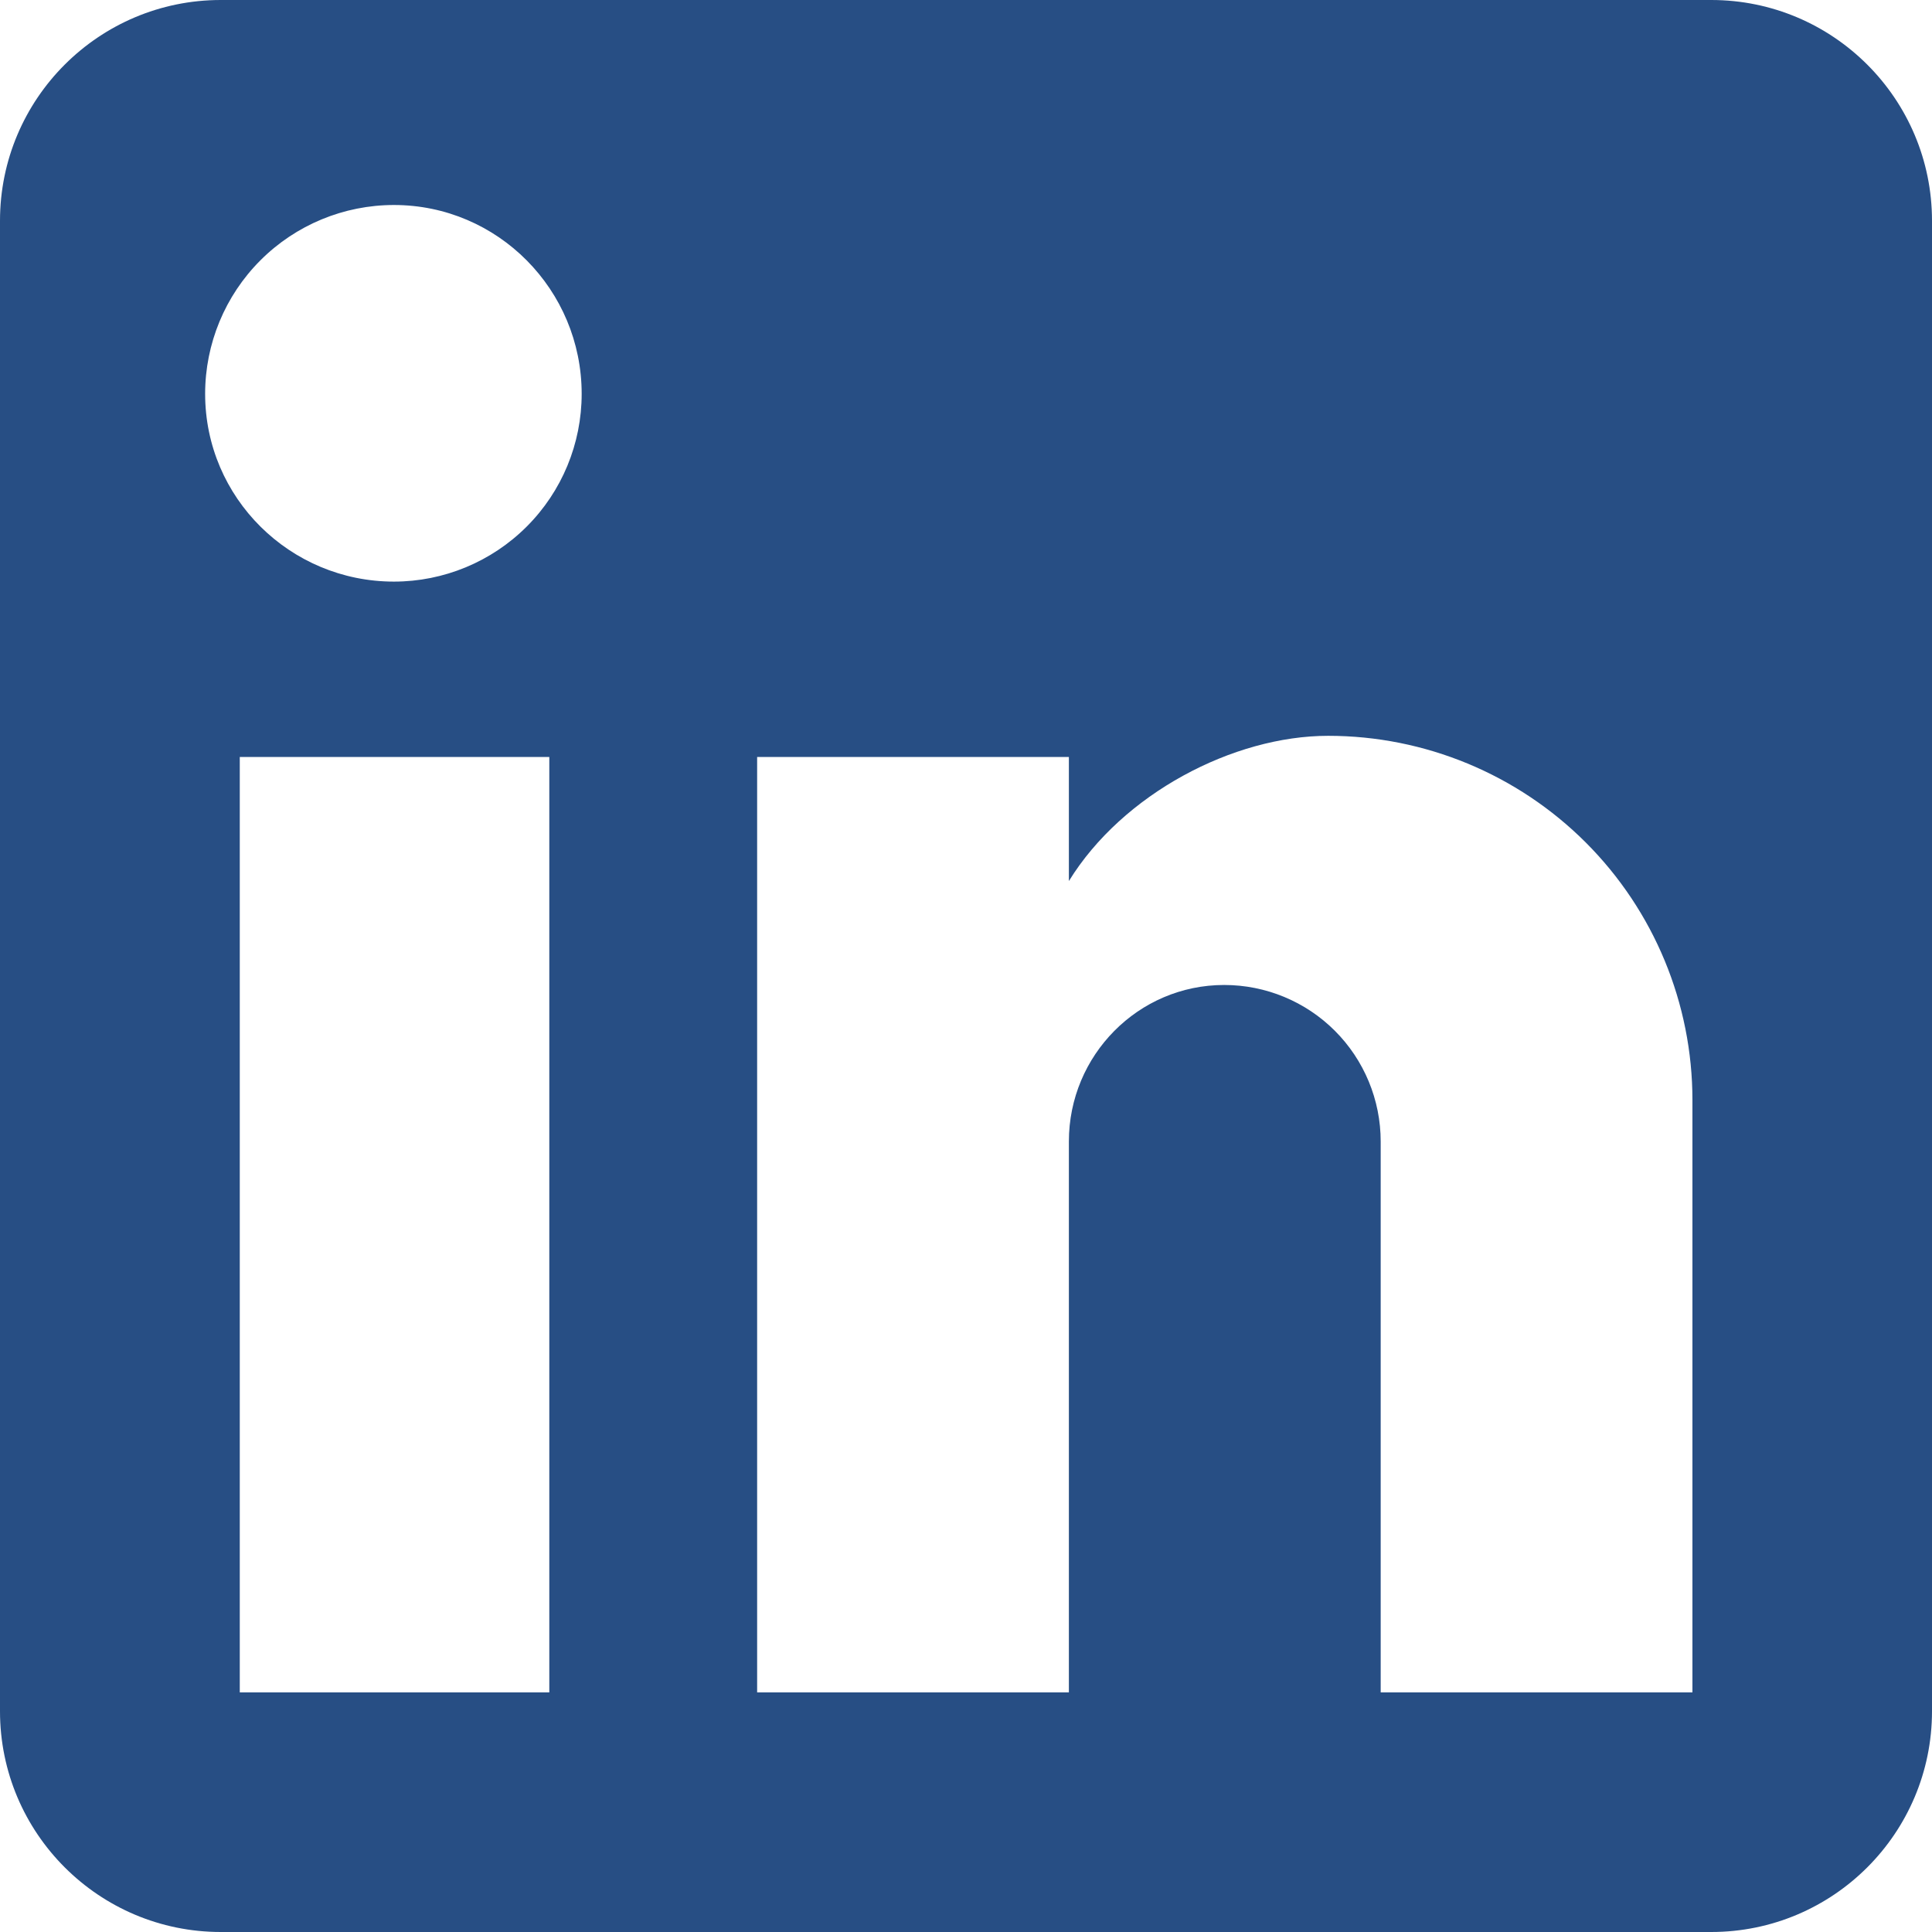 <svg width="28" height="28" viewBox="0 0 28 28" fill="none" xmlns="http://www.w3.org/2000/svg">
<g clip-path="url(#clip0_498_3059)">
<path d="M25.338 -0.576C26.197 -0.576 27.021 -0.234 27.628 0.373C28.236 0.98 28.577 1.804 28.577 2.663V25.337C28.577 26.195 28.236 27.019 27.628 27.627C27.021 28.234 26.197 28.576 25.338 28.576H2.665C1.806 28.576 0.982 28.234 0.374 27.627C-0.233 27.019 -0.574 26.195 -0.574 25.337V2.663C-0.574 1.804 -0.233 0.98 0.374 0.373C0.982 -0.234 1.806 -0.576 2.665 -0.576H25.338ZM24.528 24.527V15.943C24.528 14.543 23.972 13.2 22.982 12.21C21.992 11.22 20.649 10.664 19.249 10.664C17.872 10.664 16.269 11.506 15.491 12.769V10.971H10.973V24.527H15.491V16.543C15.491 15.296 16.495 14.275 17.742 14.275C18.344 14.275 18.921 14.514 19.346 14.939C19.771 15.364 20.01 15.941 20.01 16.543V24.527H24.528ZM5.709 8.429C6.431 8.429 7.123 8.142 7.633 7.632C8.144 7.122 8.43 6.43 8.43 5.708C8.43 4.202 7.216 2.971 5.709 2.971C4.984 2.971 4.287 3.259 3.774 3.773C3.261 4.286 2.973 4.982 2.973 5.708C2.973 7.214 4.203 8.429 5.709 8.429ZM7.961 24.527V10.971H3.475V24.527H7.961Z" fill="#274E84"/>
</g>
<defs>
<clipPath id="clip0_498_3059">
<path d="M0 3.2C0 1.433 1.433 0 3.2 0H24.8C26.567 0 28 1.433 28 3.2V24.8C28 26.567 26.567 28 24.8 28H3.2C1.433 28 0 26.567 0 24.8V3.2Z" fill="white"/>
</clipPath>
</defs>
</svg>
